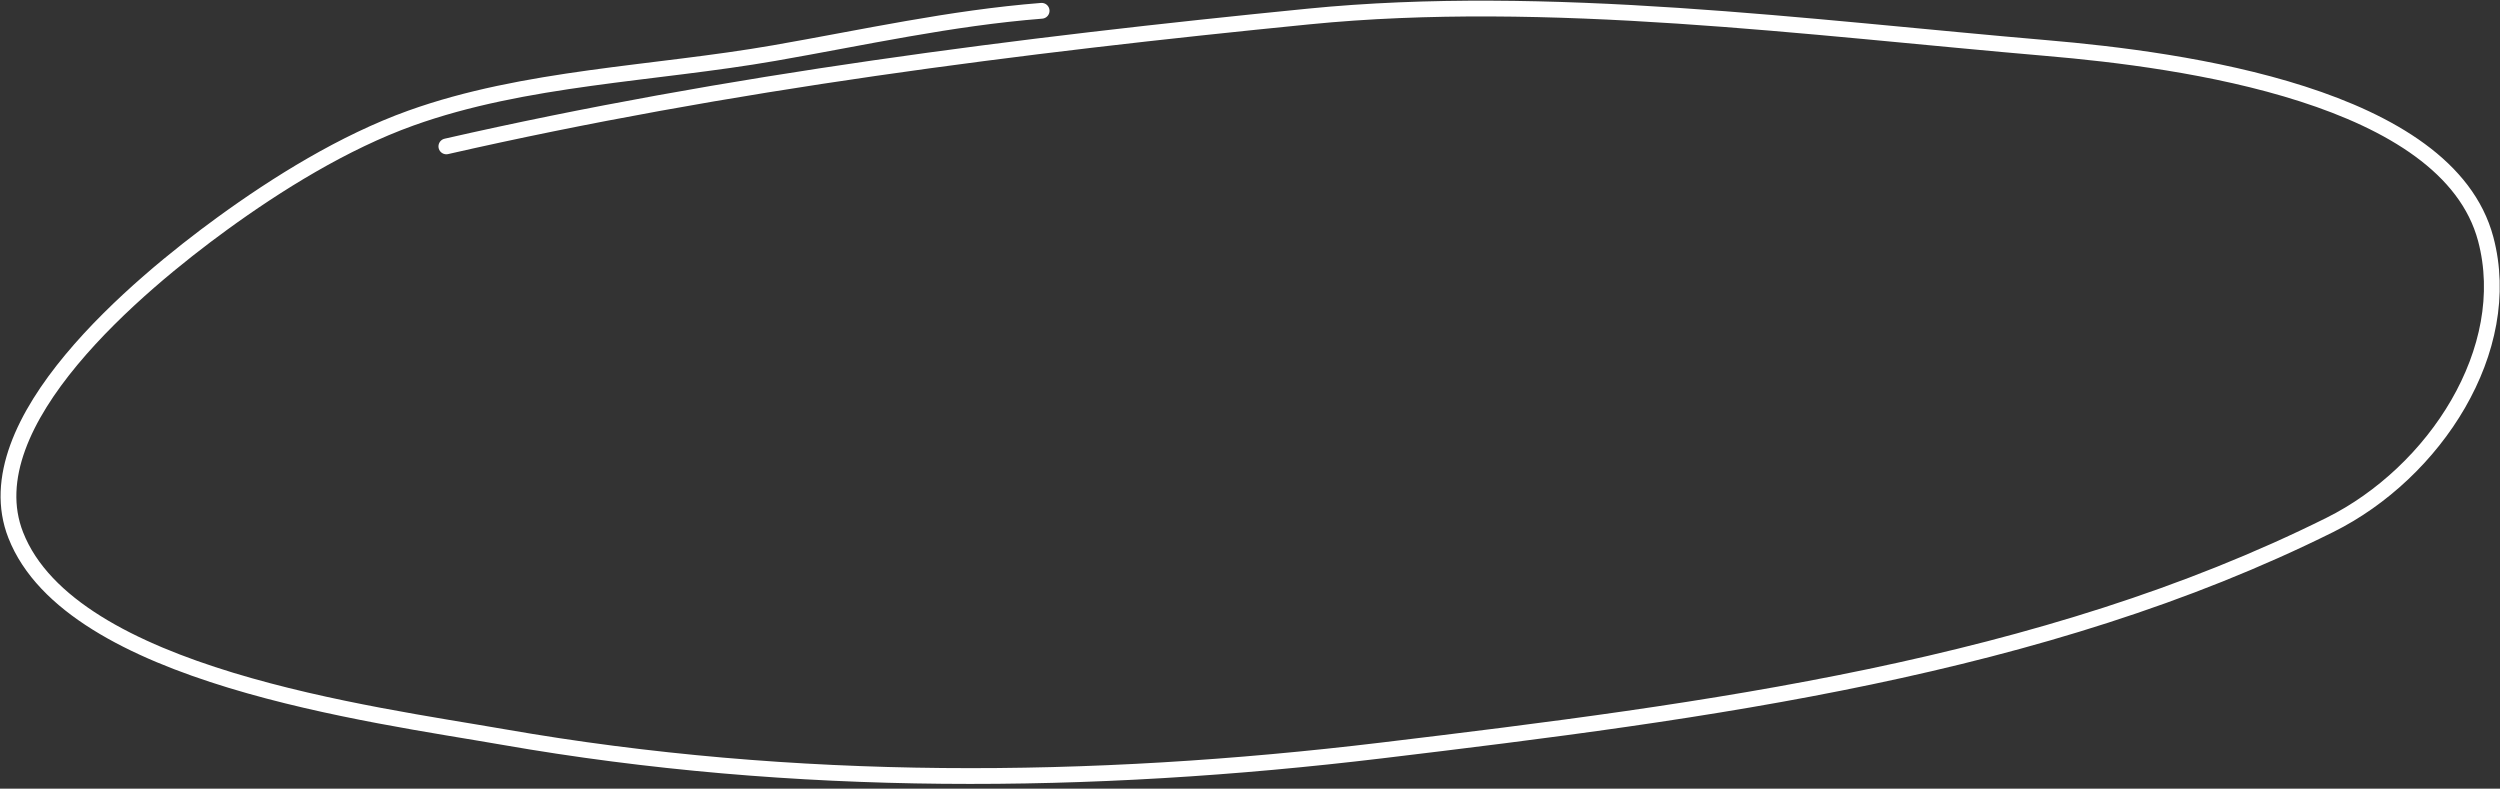 <?xml version="1.0" encoding="UTF-8"?> <svg xmlns="http://www.w3.org/2000/svg" width="317" height="100" viewBox="0 0 317 100" fill="none"><rect x="0" y="0" width="317" height="100" fill="#333333" stroke="none"/><path d="M132.079 1.369C120.545 2.279 109.508 4.754 98.193 6.727C82.91 9.391 66.606 9.769 52.094 14.975C43.611 18.018 35.124 23.293 28.14 28.379C17.701 35.982 -3.604 53.585 1.996 67.855C9.005 85.719 47.116 90.537 63.866 93.46C100.728 99.895 138.293 99.59 175.172 95.16C216.481 90.198 258.896 84.738 295.426 66.56C308.731 59.939 318.917 44.347 315.19 30.314C310.344 12.066 276.634 7.561 259.574 6.1C229.291 3.507 196.225 -0.912 165.925 2.093C129.237 5.732 92.241 10.43 56.597 18.563" stroke="white" stroke-width="2" stroke-linecap="round"></path></svg> 
